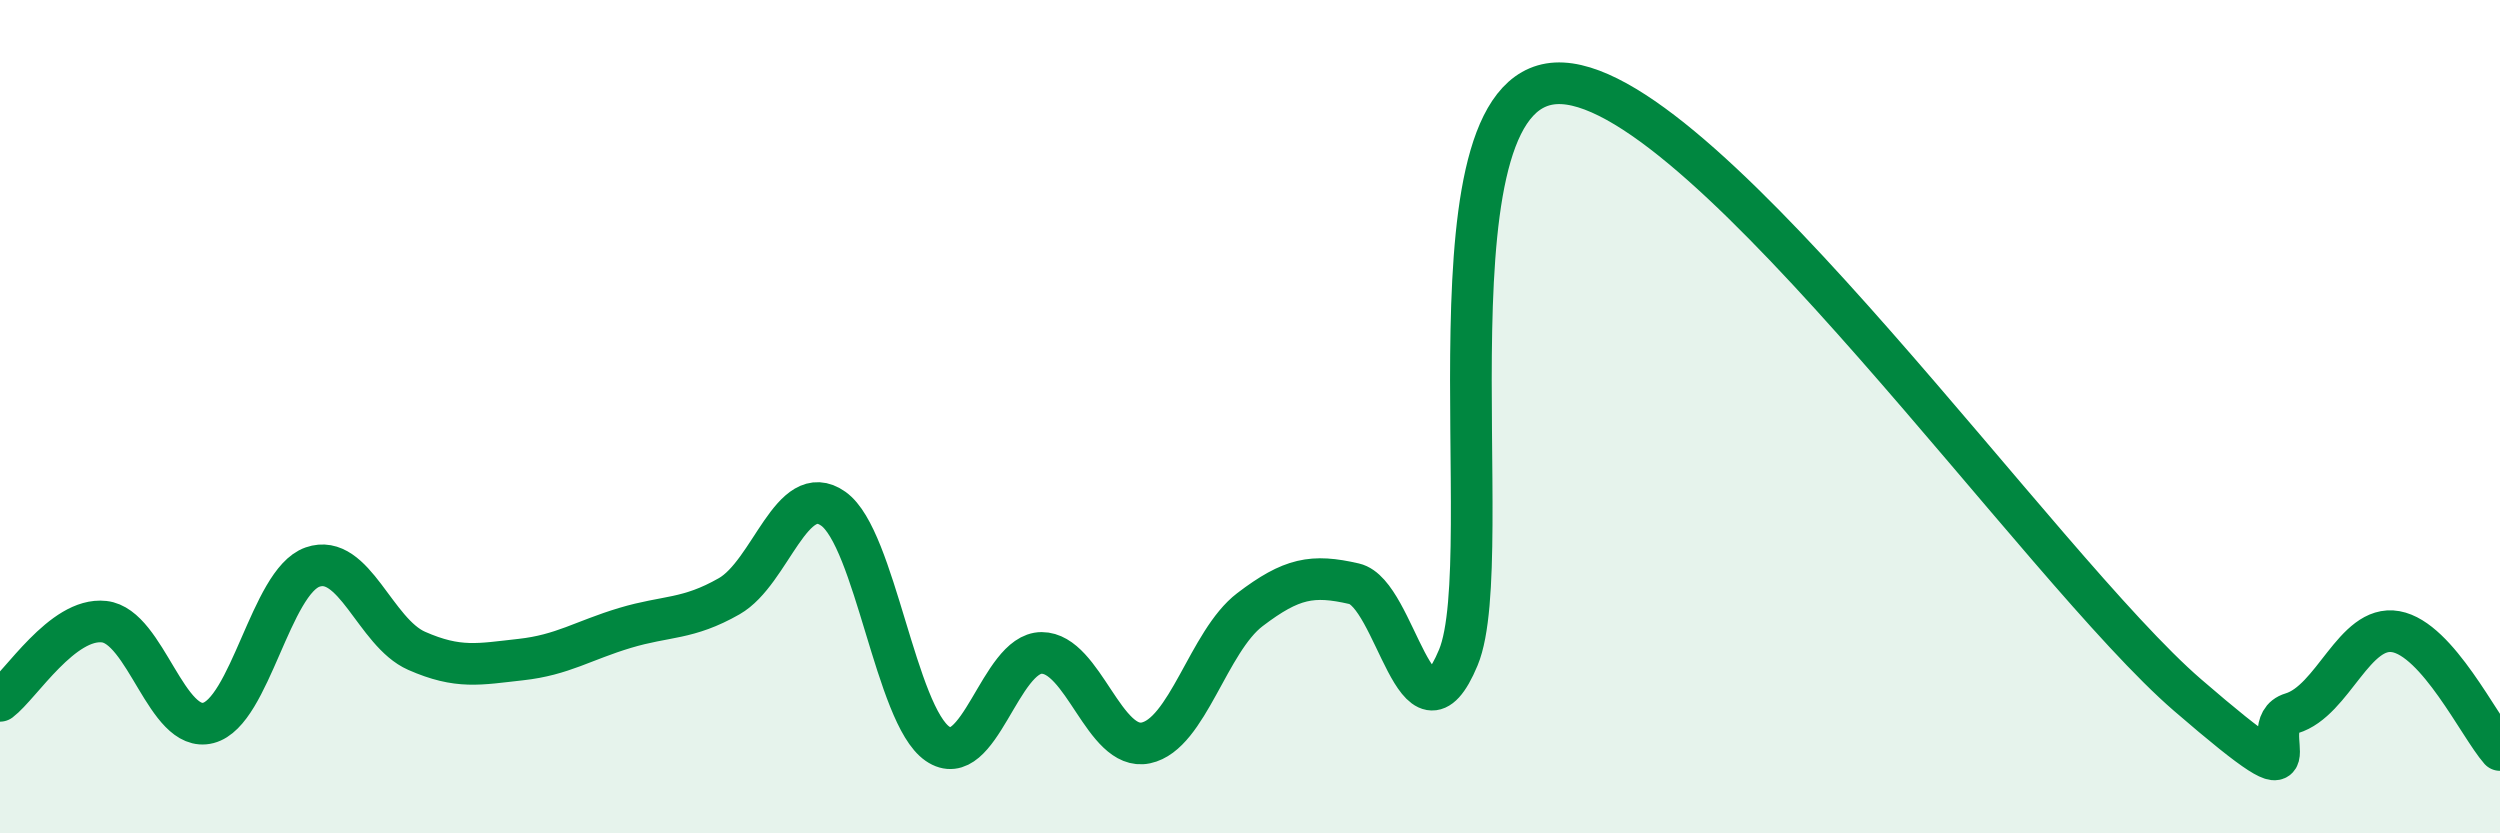 
    <svg width="60" height="20" viewBox="0 0 60 20" xmlns="http://www.w3.org/2000/svg">
      <path
        d="M 0,16.82 C 0.5,16.44 1.5,14.81 2.5,14.92 C 3.5,15.03 4,17.61 5,17.35 C 6,17.09 6.5,13.96 7.5,13.61 C 8.5,13.26 9,15.18 10,15.62 C 11,16.06 11.5,15.94 12.5,15.83 C 13.5,15.72 14,15.37 15,15.07 C 16,14.77 16.5,14.88 17.5,14.31 C 18.5,13.74 19,11.5 20,12.21 C 21,12.92 21.5,17.16 22.5,17.85 C 23.5,18.54 24,15.67 25,15.67 C 26,15.67 26.5,18.04 27.5,17.83 C 28.5,17.62 29,15.39 30,14.63 C 31,13.87 31.5,13.78 32.5,14.01 C 33.5,14.24 34,18.18 35,15.78 C 36,13.38 34,1.82 37.5,2 C 41,2.18 49,13.66 52.5,16.68 C 56,19.7 54,17.42 55,17.12 C 56,16.82 56.5,14.98 57.5,15.16 C 58.5,15.34 59.5,17.43 60,18L60 20L0 20Z"
        fill="#008740"
        opacity="0.1"
        stroke-linecap="round"
        stroke-linejoin="round"
      />
      <path
        d="M 0,16.82 C 0.5,16.44 1.5,14.81 2.5,14.92 C 3.5,15.03 4,17.61 5,17.35 C 6,17.09 6.5,13.96 7.5,13.61 C 8.5,13.26 9,15.18 10,15.62 C 11,16.06 11.5,15.94 12.5,15.83 C 13.5,15.72 14,15.37 15,15.07 C 16,14.77 16.5,14.88 17.5,14.31 C 18.5,13.74 19,11.5 20,12.21 C 21,12.92 21.5,17.16 22.5,17.85 C 23.5,18.54 24,15.67 25,15.67 C 26,15.67 26.5,18.04 27.5,17.83 C 28.5,17.62 29,15.39 30,14.63 C 31,13.87 31.5,13.78 32.5,14.01 C 33.5,14.24 34,18.18 35,15.78 C 36,13.38 34,1.82 37.5,2 C 41,2.18 49,13.66 52.5,16.68 C 56,19.7 54,17.42 55,17.12 C 56,16.82 56.5,14.98 57.5,15.16 C 58.5,15.34 59.5,17.43 60,18"
        stroke="#008740"
        stroke-width="1"
        fill="none"
        stroke-linecap="round"
        stroke-linejoin="round"
      />
    </svg>
  